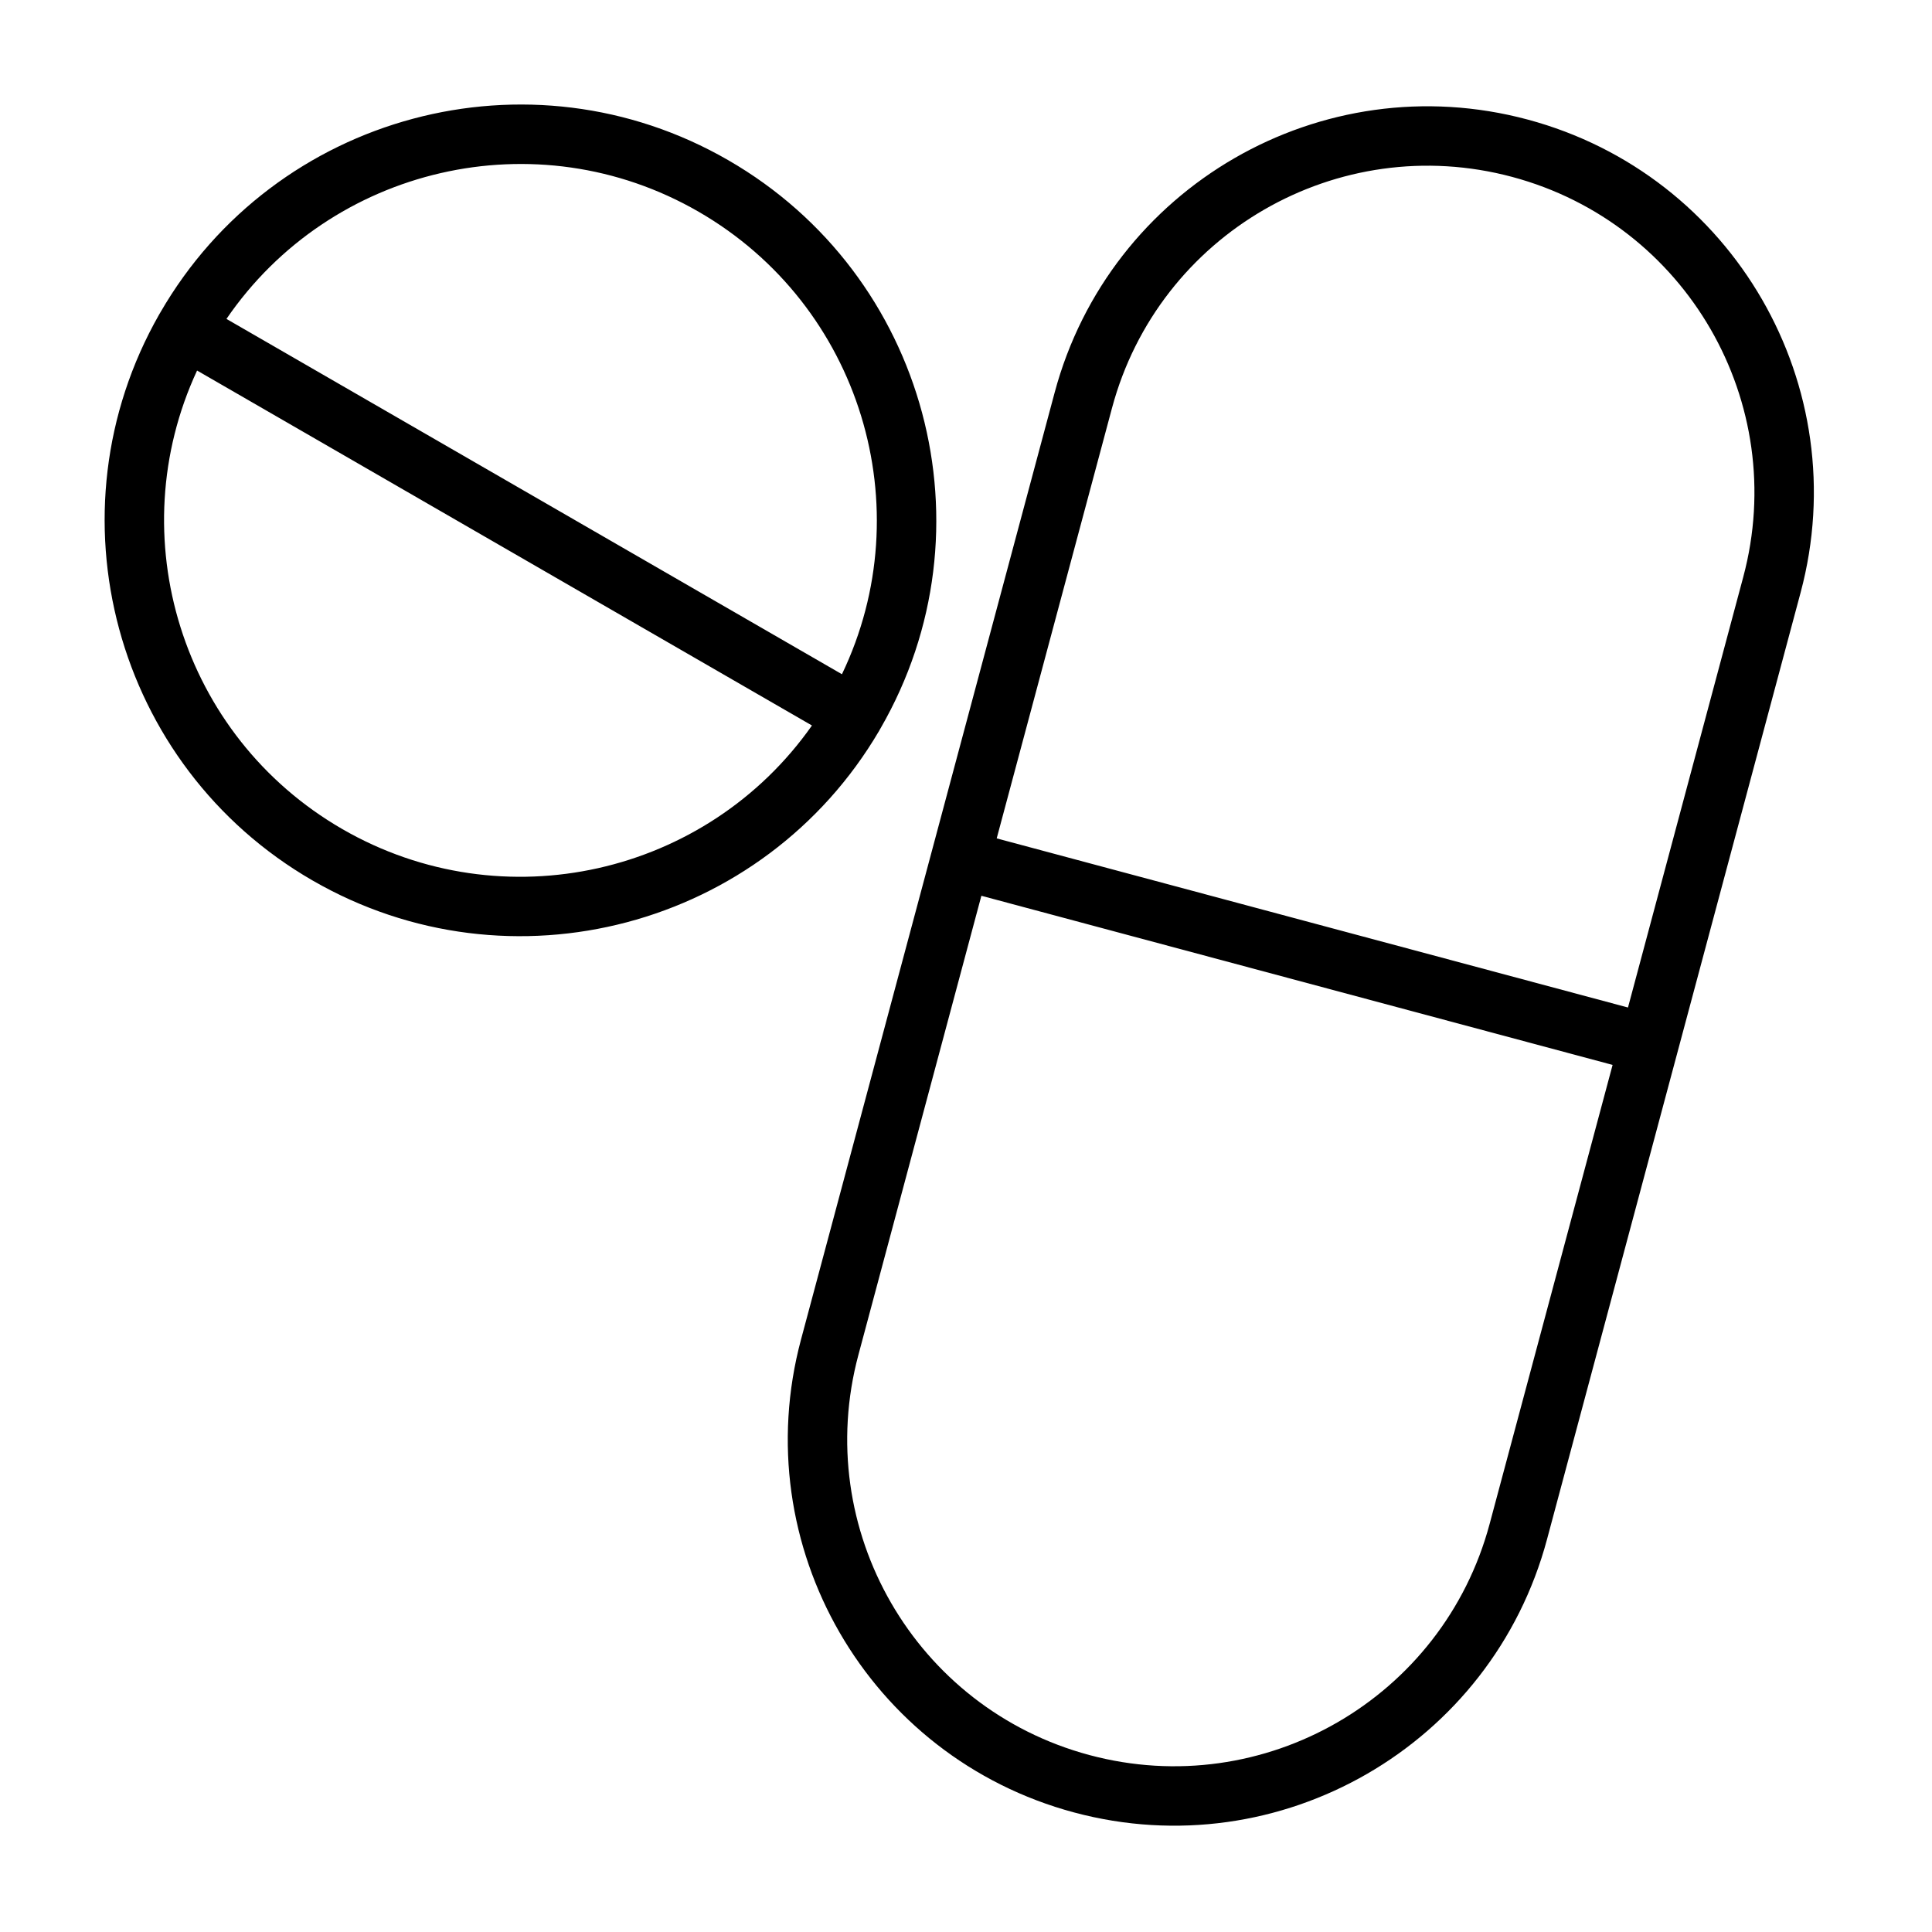 <?xml version="1.0" encoding="UTF-8"?>
<!-- Uploaded to: ICON Repo, www.iconrepo.com, Generator: ICON Repo Mixer Tools -->
<svg fill="#000000" width="800px" height="800px" version="1.1" viewBox="144 144 512 512" xmlns="http://www.w3.org/2000/svg">
 <path d="m423.49 248.05-67.211 250.93c-14.625 54.602 17.773 110.71 72.375 125.34 0 0 0.66 0.172 0 0 54.586 14.625 110.7-17.789 125.32-72.375l67.211-250.93c14.625-54.602-17.773-110.71-72.375-125.34-54.586-14.625-110.7 17.789-125.32 72.375zm-19.414 133.34 167.28 44.824-32.59 121.65c-12.375 46.191-59.844 73.621-106.05 61.246 3.824 1.023 0 0 0 0-46.191-12.375-73.602-59.859-61.23-106.05zm171.36 29.613-167.3-44.824 30.559-114.05c12.375-46.191 59.859-73.621 106.05-61.246s73.602 59.859 61.23 106.05l-30.543 114.07zm-388.94-184.19-0.301 0.504c-29.992 52.602-11.855 119.72 40.637 150.02 52.445 30.277 119.53 12.484 150.14-39.645 0.031-0.062 0.062-0.125 0.109-0.188 0.016-0.031 0.031-0.062 0.047-0.109 0.094-0.125 0.156-0.27 0.234-0.395 30.418-52.68 12.344-120.13-40.336-150.53-52.664-30.418-120.11-12.344-150.53 40.336zm9.73 15.383 162.95 94.07c-27.805 39.582-81.789 52.082-124.47 27.441-42.684-24.641-58.852-77.648-38.477-121.51zm170.9 80.484-163.11-94.164c27.582-40.336 82.121-53.246 125.13-28.402 43.027 24.844 59.117 78.516 37.977 122.57z" fill-rule="evenodd"/>
</svg>